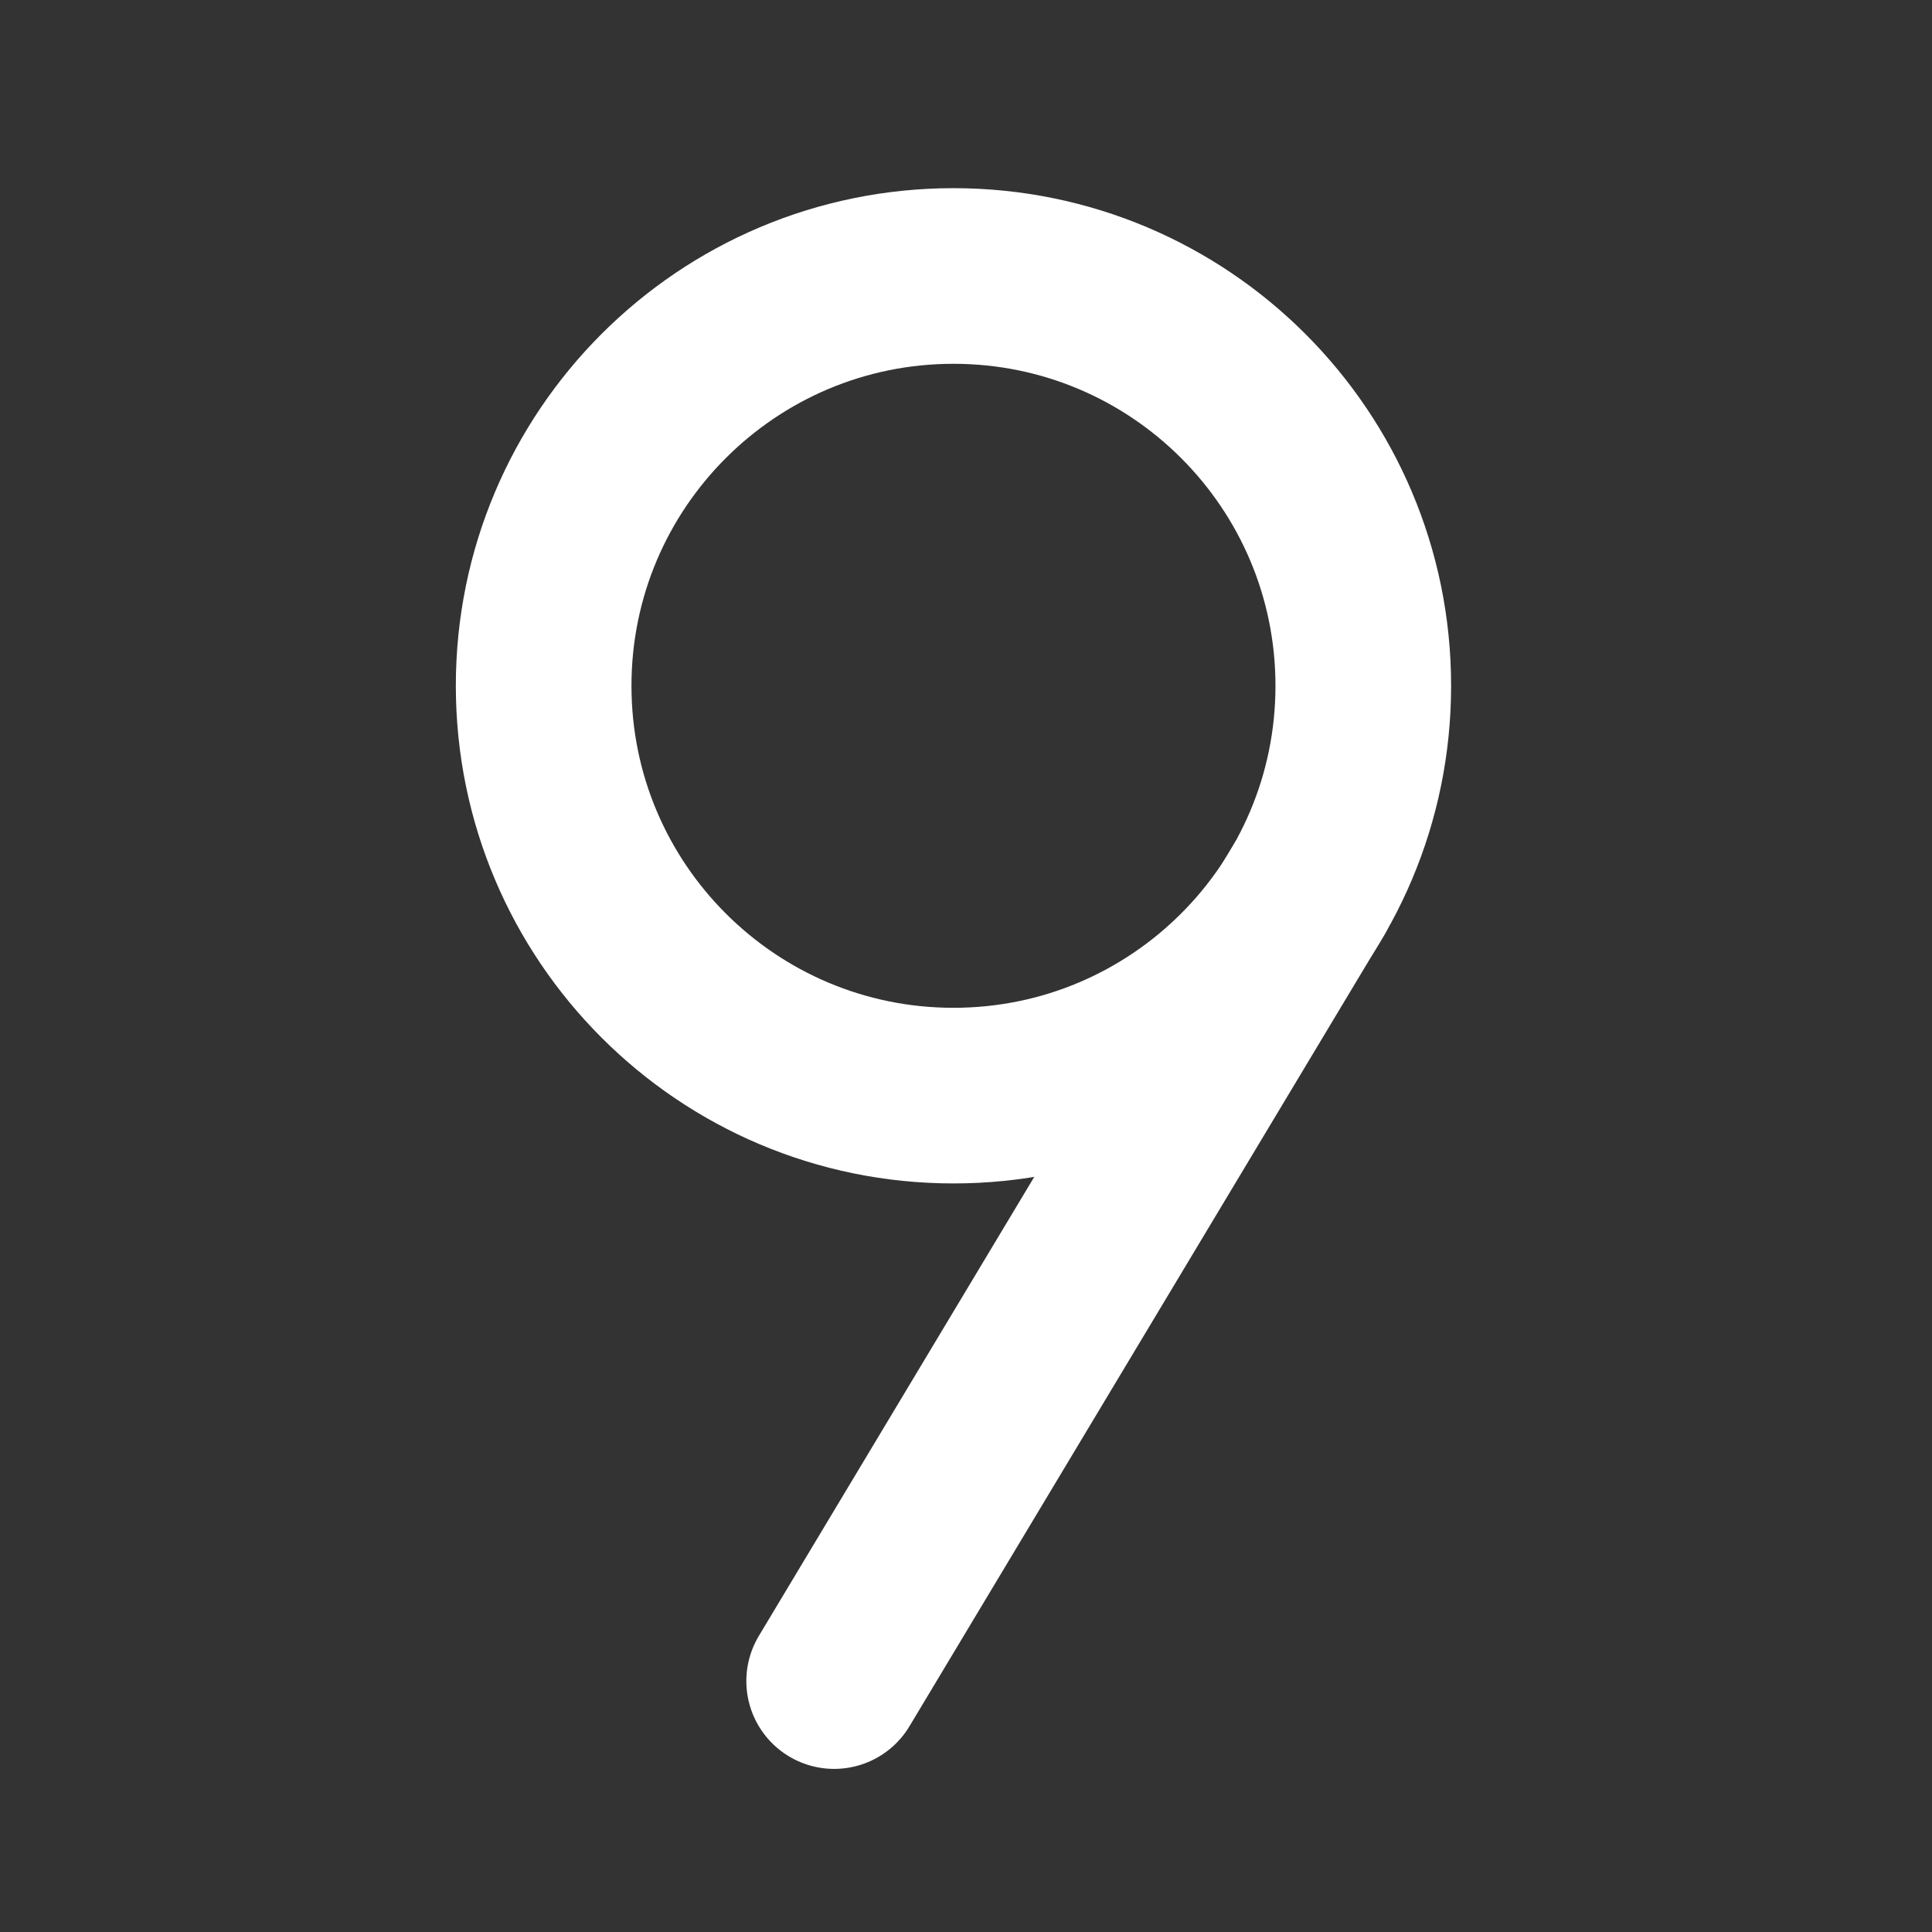 <svg width="33" height="33" viewBox="0 0 33 33" fill="none" xmlns="http://www.w3.org/2000/svg">
<rect x="0" y="0" width="33" height="33" fill="#333333" stroke="none"/>
<path d="M22.348 15.214L14.248 28.714" stroke="white" stroke-width="3" stroke-linecap="round" stroke-linejoin="round"/>
<path d="M16.286 18.714C20.152 18.714 23.286 15.58 23.286 11.714C23.286 7.848 20.152 4.714 16.286 4.714C12.42 4.714 9.286 7.848 9.286 11.714C9.286 15.58 12.42 18.714 16.286 18.714Z" stroke="white" stroke-width="3" stroke-linecap="round" stroke-linejoin="round"/>
</svg>
